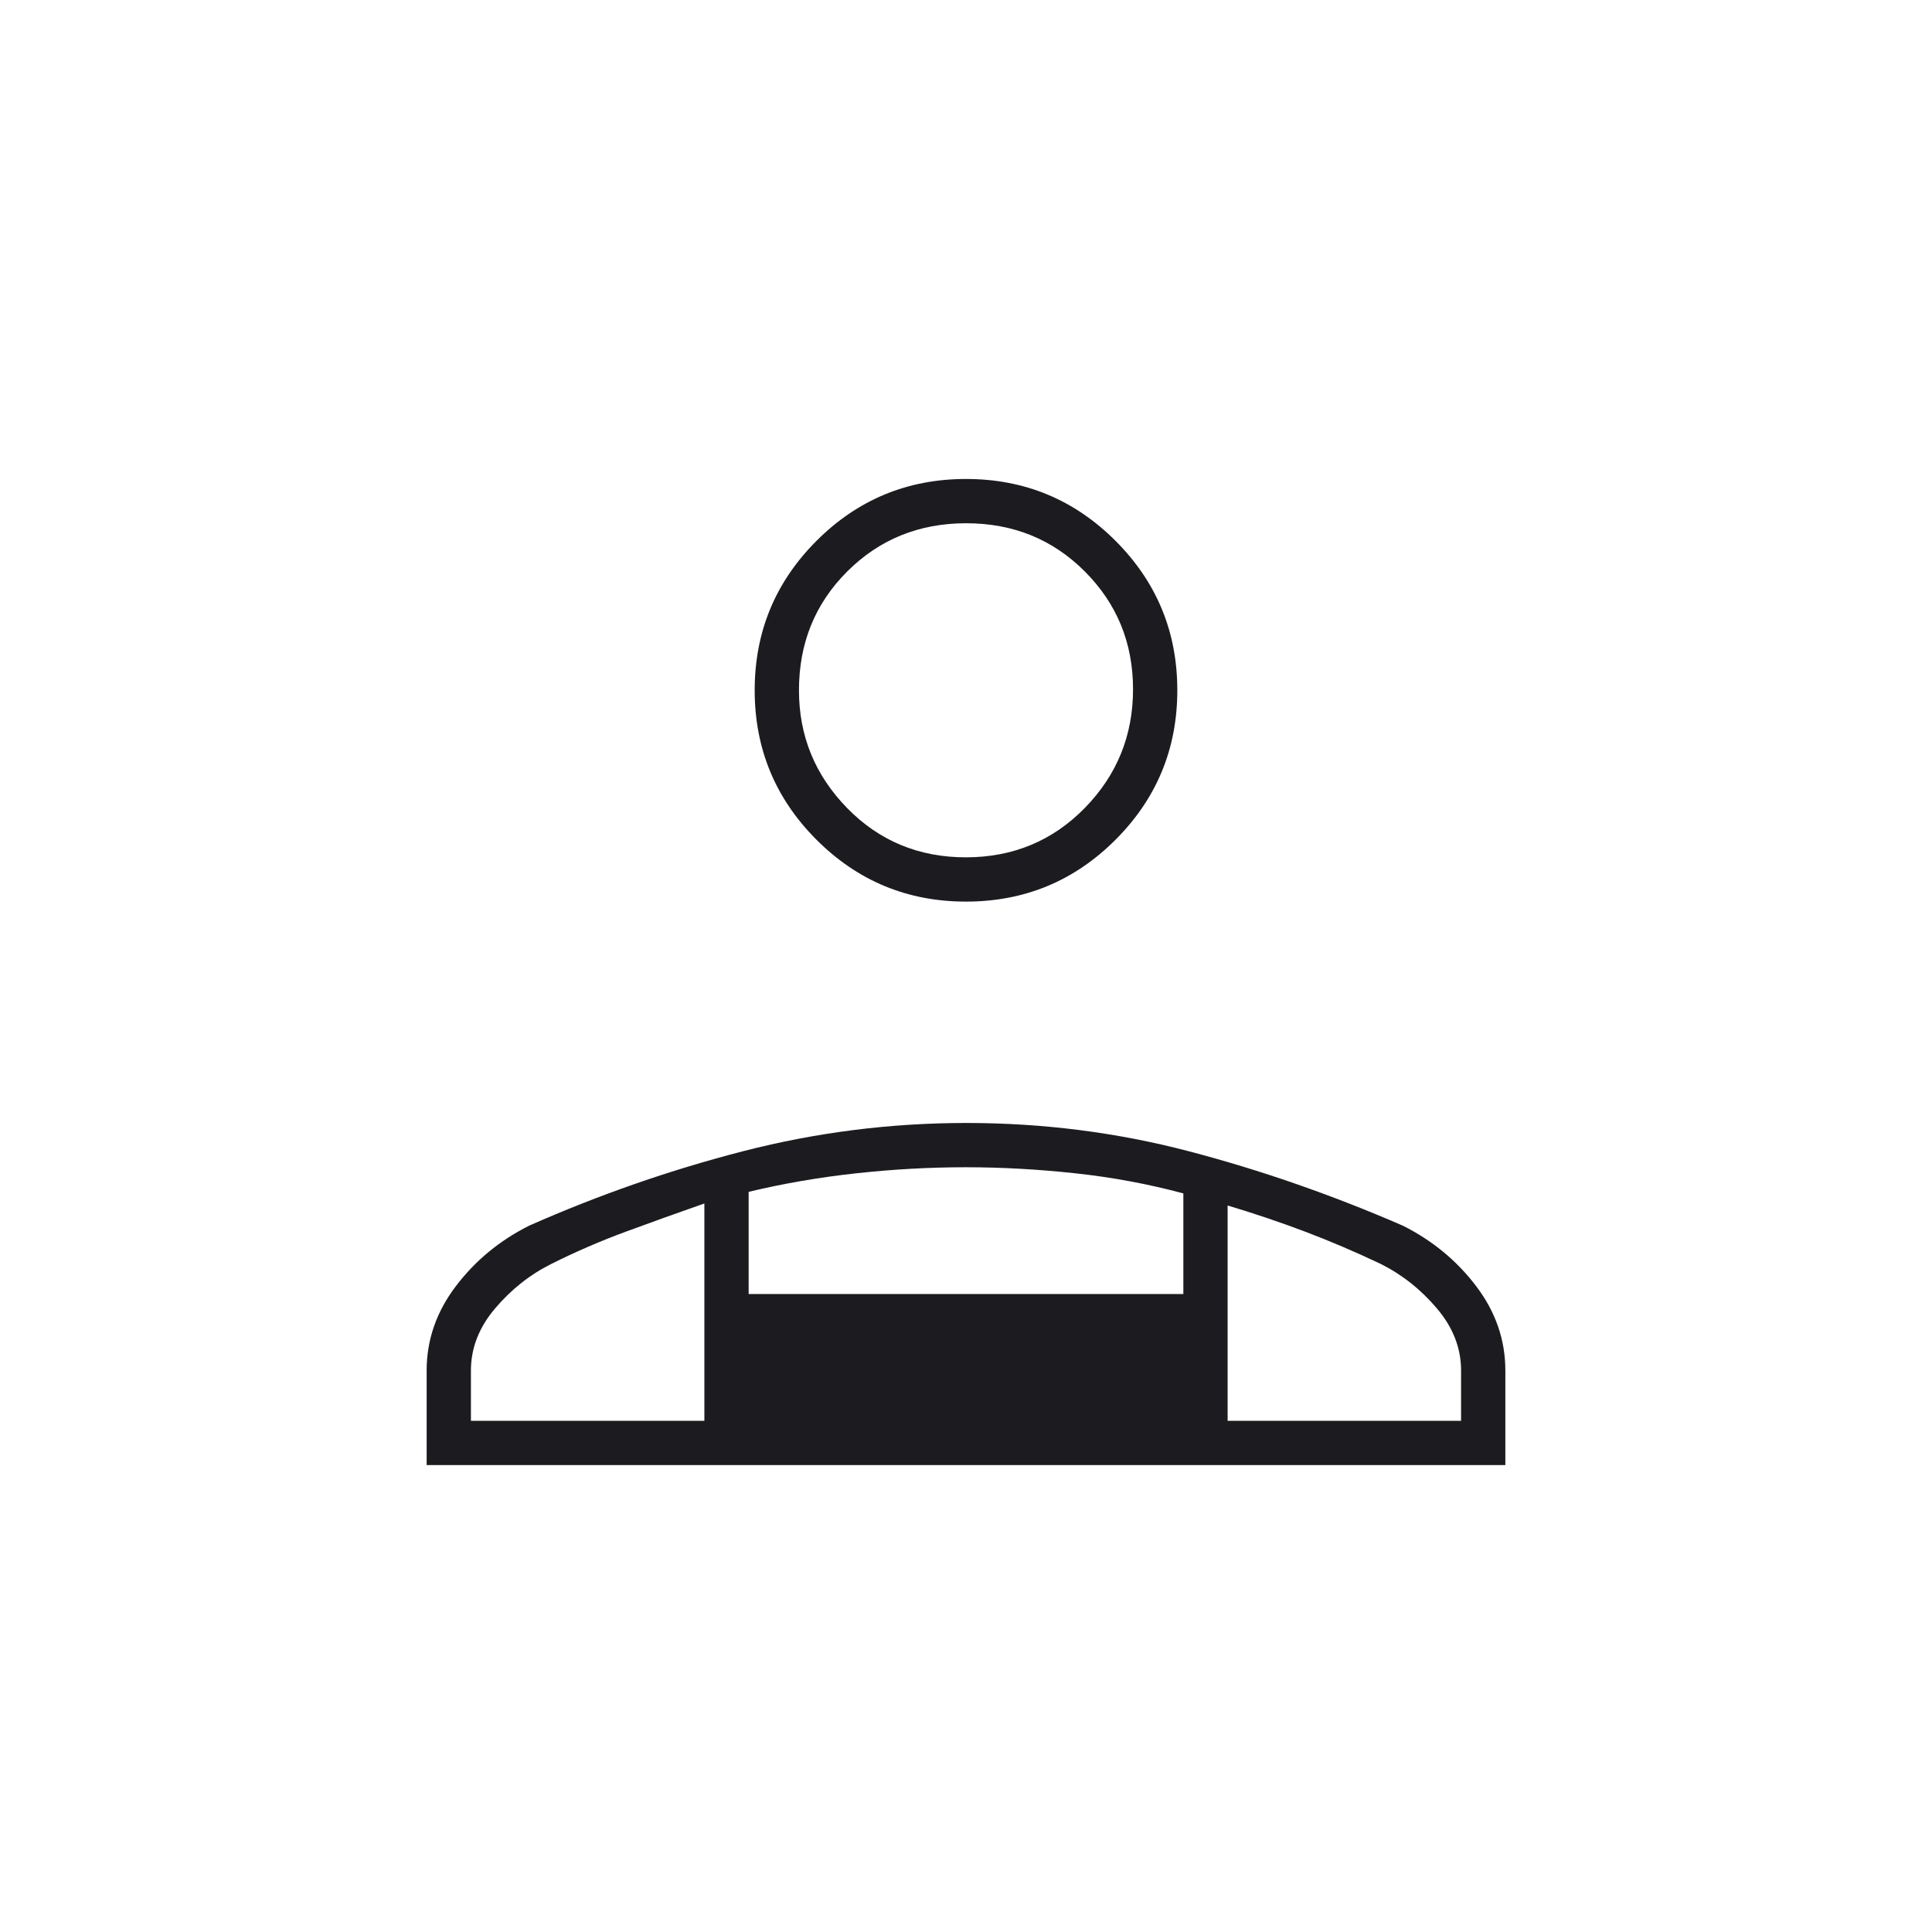 <svg xmlns="http://www.w3.org/2000/svg" fill="none" viewBox="0 0 72 72" height="72" width="72">
<mask height="72" width="72" y="0" x="0" maskUnits="userSpaceOnUse" style="mask-type:alpha" id="mask0_671_755">
<rect fill="#D9D9D9" height="72" width="72"></rect>
</mask>
<g mask="url(#mask0_671_755)">
<path fill="#1C1B1F" d="M36 33.6C33.823 33.6 31.966 32.832 30.43 31.296C28.894 29.759 28.125 27.902 28.125 25.725C28.125 23.547 28.894 21.691 30.43 20.154C31.966 18.618 33.823 17.85 36 17.85C38.178 17.85 40.035 18.618 41.571 20.154C43.107 21.691 43.875 23.547 43.875 25.725C43.875 27.902 43.107 29.759 41.571 31.296C40.035 32.832 38.178 33.6 36 33.6ZM15.9 54.6V51.075C15.9 49.935 16.263 48.888 16.988 47.932C17.713 46.977 18.625 46.225 19.725 45.675C22.325 44.525 24.984 43.6 27.702 42.9C30.42 42.2 33.19 41.85 36.013 41.85C38.855 41.85 41.613 42.2 44.288 42.9C46.963 43.6 49.625 44.525 52.275 45.675C53.375 46.225 54.288 46.977 55.013 47.932C55.738 48.888 56.1 49.935 56.1 51.075V54.6H15.9ZM35.994 31.95C37.748 31.95 39.225 31.337 40.425 30.113C41.625 28.887 42.225 27.413 42.225 25.688C42.225 23.962 41.627 22.5 40.431 21.3C39.235 20.1 37.76 19.5 36.006 19.5C34.252 19.5 32.775 20.099 31.575 21.296C30.375 22.493 29.775 23.97 29.775 25.725C29.775 27.425 30.373 28.887 31.569 30.113C32.765 31.337 34.24 31.95 35.994 31.95ZM45.75 44.925V52.95H54.45V51.075C54.45 50.24 54.15 49.469 53.55 48.762C52.95 48.054 52.25 47.5 51.45 47.1C50.5 46.65 49.563 46.25 48.638 45.9C47.713 45.55 46.75 45.225 45.75 44.925ZM27.9 44.416V48.225H44.1V44.475C42.8 44.125 41.457 43.875 40.069 43.725C38.682 43.575 37.319 43.5 35.982 43.5C34.644 43.5 33.288 43.575 31.913 43.725C30.538 43.875 29.2 44.105 27.9 44.416ZM17.55 52.95H26.25V44.85C25.25 45.2 24.275 45.55 23.325 45.9C22.375 46.25 21.45 46.65 20.55 47.1C19.75 47.5 19.05 48.054 18.45 48.762C17.85 49.469 17.55 50.24 17.55 51.075V52.95Z"></path>
</g>
</svg>
